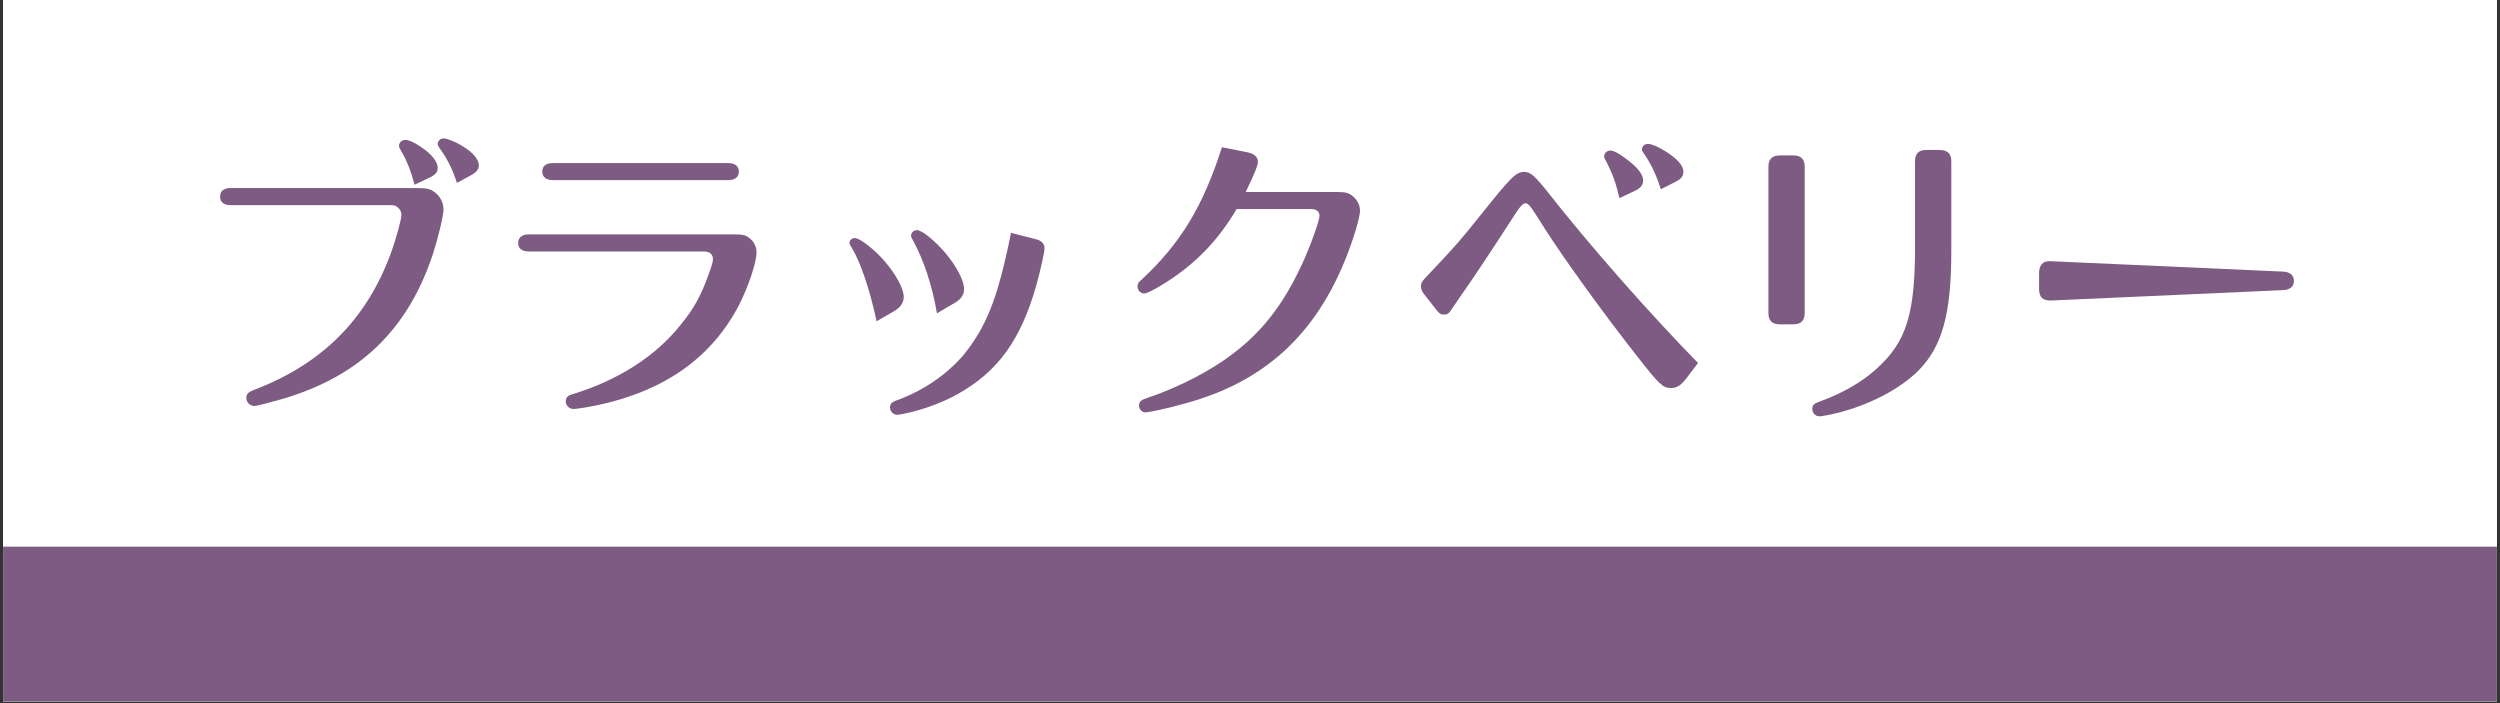 <?xml version="1.0" encoding="UTF-8"?>
<svg xmlns="http://www.w3.org/2000/svg" xmlns:xlink="http://www.w3.org/1999/xlink" width="960" zoomAndPan="magnify" viewBox="0 0 720 202.5" height="270" preserveAspectRatio="xMidYMid meet" version="1.0">
  <rect x="0" y="0" width="720" height="202.5" fill="#333333" stroke="none"/>
  <defs>
    <g></g>
    <clipPath id="85eee5a4fd">
      <path d="M 0.887 0 L 719.113 0 L 719.113 202 L 0.887 202 Z M 0.887 0 " clip-rule="nonzero"></path>
    </clipPath>
    <clipPath id="4313966ec9">
      <path d="M 0.887 157.445 L 719.113 157.445 L 719.113 202 L 0.887 202 Z M 0.887 157.445 " clip-rule="nonzero"></path>
    </clipPath>
  </defs>
  <g clip-path="url(#85eee5a4fd)">
    <path fill="#ffffff" d="M 0.887 0 L 719.113 0 L 719.113 202 L 0.887 202 Z M 0.887 0 " fill-opacity="1" fill-rule="nonzero"></path>
    <path fill="#ffffff" d="M 0.887 0 L 719.113 0 L 719.113 202 L 0.887 202 Z M 0.887 0 " fill-opacity="1" fill-rule="nonzero"></path>
  </g>
  <g clip-path="url(#4313966ec9)">
    <path fill="#7d5b82" d="M -4.273 157.445 L 724.273 157.445 L 724.273 202 L -4.273 202 Z M -4.273 157.445 " fill-opacity="1" fill-rule="nonzero"></path>
  </g>
  <g fill="#7d5b82" fill-opacity="1">
    <g transform="translate(52.766, 114.467)">
      <g>
        <path d="M 83.047 -64.078 C 84.531 -64.953 85.141 -65.75 85.141 -66.797 C 85.141 -68.906 82.859 -71.188 78.828 -73.297 C 77.156 -74.094 75.75 -74.609 74.969 -74.609 C 74.094 -74.609 73.297 -73.828 73.297 -73.031 C 73.297 -72.594 73.391 -72.422 74.266 -71.188 C 76.281 -68.297 77.594 -65.578 78.828 -61.797 Z M 59.344 -55.391 C 60.656 -55.391 61.094 -55.297 61.625 -54.859 C 62.406 -54.344 62.844 -53.453 62.844 -52.578 C 62.844 -51.266 61.188 -45.203 59.688 -41.25 C 52.672 -22.297 39.766 -9.484 20.188 -2.109 C 18.703 -1.5 18.172 -0.969 18.172 0.172 C 18.172 1.406 19.219 2.453 20.547 2.453 C 21.156 2.453 25.188 1.406 28.531 0.438 C 50.828 -6.062 64.781 -19.578 71.984 -41.516 C 73.469 -46.172 74.969 -52.406 74.969 -54.156 C 74.969 -55.922 74.094 -57.766 72.688 -58.906 C 71.281 -60.047 70.312 -60.312 67.234 -60.312 L 13.609 -60.312 C 11.672 -60.312 10.625 -59.422 10.625 -57.844 C 10.625 -56.266 11.672 -55.391 13.609 -55.391 Z M 70.922 -63.297 C 72.594 -64.078 73.297 -64.875 73.297 -66.094 C 73.297 -67.938 71.453 -70.219 68.203 -72.328 C 66.359 -73.562 64.875 -74.172 64 -74.172 C 62.938 -74.172 62.156 -73.391 62.156 -72.5 C 62.156 -72.062 62.234 -71.984 62.844 -70.844 C 64.516 -67.938 65.578 -65.219 66.625 -61.266 Z M 70.922 -63.297 "></path>
      </g>
    </g>
  </g>
  <g fill="#7d5b82" fill-opacity="1">
    <g transform="translate(140.546, 114.467)">
      <g>
        <path d="M 69.172 -62.594 C 71.109 -62.594 72.25 -63.469 72.25 -65.047 C 72.25 -66.625 71.109 -67.5 69.172 -67.5 L 18.703 -67.5 C 16.672 -67.5 15.625 -66.625 15.625 -65.047 C 15.625 -63.469 16.766 -62.594 18.703 -62.594 Z M 62.062 -42.047 C 63.812 -42.047 64.781 -41.25 64.781 -39.859 C 64.781 -39.062 64.438 -37.922 63.547 -35.469 C 61.453 -29.578 59.344 -25.625 55.656 -21.156 C 48.453 -11.938 37.484 -4.922 24.141 -0.875 C 22.906 -0.531 22.391 0.094 22.391 1.141 C 22.391 2.375 23.438 3.328 24.672 3.328 C 25.453 3.328 29.234 2.719 32.047 2.109 C 51 -2.016 64.516 -11.594 72.328 -26.688 C 75.047 -32.047 77.328 -38.891 77.328 -41.781 C 77.328 -43.359 76.719 -44.688 75.484 -45.734 C 74.266 -46.781 73.469 -46.969 70.922 -46.969 L 11.766 -46.969 C 9.828 -46.969 8.688 -46.078 8.688 -44.5 C 8.688 -42.922 9.75 -42.047 11.766 -42.047 Z M 62.062 -42.047 "></path>
      </g>
    </g>
  </g>
  <g fill="#7d5b82" fill-opacity="1">
    <g transform="translate(228.325, 114.467)">
      <g>
        <path d="M 62.844 -47.406 C 58.984 -28.266 55.734 -20.188 48.719 -11.672 C 43.797 -6.234 37.391 -1.844 29.578 0.969 C 28.438 1.406 28 1.938 28 2.891 C 28 4.031 28.969 5 30.109 5 C 30.547 5 30.812 4.922 33 4.484 C 38.016 3.328 43.016 1.5 47.312 -0.875 C 58.984 -7.375 65.578 -16.328 70.141 -32.297 C 71.359 -36.781 72.5 -41.781 72.5 -42.922 C 72.5 -44.234 71.719 -45.125 70.047 -45.562 Z M 29.312 -24.938 C 31.078 -25.984 31.953 -27.391 31.953 -28.969 C 31.953 -31.25 29.766 -35.375 26.516 -39.156 C 23.703 -42.484 19.312 -45.906 17.906 -45.906 C 17.031 -45.906 16.328 -45.297 16.328 -44.5 C 16.328 -44.156 16.422 -44.062 16.938 -43.188 C 19.578 -38.797 22.125 -31.25 24.141 -21.938 Z M 46.609 -27.219 C 48.453 -28.266 49.328 -29.578 49.328 -31.25 C 49.328 -33.703 47.047 -38.016 43.719 -41.875 C 40.641 -45.391 37.125 -48.188 35.812 -48.188 C 34.844 -48.188 34.062 -47.484 34.062 -46.609 C 34.062 -46.344 34.141 -46 34.5 -45.469 C 37.75 -39.5 40.109 -32.391 41.516 -24.234 Z M 46.609 -27.219 "></path>
      </g>
    </g>
  </g>
  <g fill="#7d5b82" fill-opacity="1">
    <g transform="translate(316.105, 114.467)">
      <g>
        <path d="M 42.656 -59.172 C 45.203 -64.438 46.172 -66.797 46.172 -67.766 C 46.172 -69.266 45.203 -70.141 43.281 -70.578 L 35.812 -72.062 C 30.375 -55.031 23.875 -44.328 12.641 -33.891 C 11.672 -33.094 11.5 -32.75 11.5 -31.953 C 11.5 -30.906 12.375 -29.938 13.438 -29.938 C 14.219 -29.938 16.422 -31.078 19.484 -33 C 28.266 -38.531 34.766 -45.297 40.031 -54.25 L 61.453 -54.25 C 63.031 -54.25 63.906 -53.547 63.906 -52.312 C 63.906 -50.906 61.266 -43.547 58.984 -38.625 C 51.797 -22.906 42.922 -13.516 27.828 -5.625 C 23.969 -3.594 18.266 -1.141 14.922 -0.094 C 12.469 0.703 11.938 1.141 11.938 2.375 C 11.938 3.422 12.812 4.297 13.781 4.297 C 14.828 4.297 20.453 3.078 25.109 1.75 C 47.922 -4.391 62.938 -18.078 71.812 -40.906 C 73.828 -46 75.578 -52.047 75.578 -53.719 C 75.578 -55.297 74.875 -56.797 73.641 -57.844 C 72.422 -58.906 71.547 -59.172 68.828 -59.172 Z M 42.656 -59.172 "></path>
      </g>
    </g>
  </g>
  <g fill="#7d5b82" fill-opacity="1">
    <g transform="translate(403.884, 114.467)">
      <g>
        <path d="M 78.734 -62.156 C 80.312 -62.938 80.938 -63.734 80.938 -65.047 C 80.938 -66.719 79.266 -68.641 76.016 -70.75 C 73.828 -72.156 71.719 -73.031 70.75 -73.031 C 69.781 -73.031 69 -72.328 69 -71.453 C 69 -71.016 69.078 -70.922 70.047 -69.516 C 71.984 -66.531 73.203 -63.812 74.438 -59.953 Z M 66.984 -59.516 C 68.641 -60.312 69.344 -61.188 69.344 -62.5 C 69.344 -64.078 67.938 -66.016 65.219 -68.125 C 62.672 -70.141 60.922 -71.109 59.859 -71.109 C 58.906 -71.109 58.109 -70.312 58.109 -69.438 C 58.109 -69.078 58.109 -69 58.906 -67.594 C 60.562 -64.344 61.625 -61.359 62.5 -57.406 Z M 85.141 -9.922 C 70.844 -24.578 54.078 -43.625 42.484 -58.375 C 38.188 -63.812 36.953 -64.953 35.109 -64.953 C 32.75 -64.953 31.344 -63.547 23 -53.109 C 16.672 -45.203 15.453 -43.797 7.906 -35.812 C 5.531 -33.359 5.359 -33.094 5.359 -31.953 C 5.359 -31.156 5.625 -30.547 6.312 -29.672 L 9.828 -25.188 C 10.625 -24.141 11.062 -23.875 11.938 -23.875 C 13.078 -23.875 13.438 -24.141 14.75 -26.25 C 15.359 -27.031 15.891 -27.922 16.5 -28.797 C 20.891 -35.031 25.812 -42.484 32.562 -52.938 C 33.969 -55.125 34.766 -55.922 35.469 -55.922 C 36.344 -55.922 36.953 -55.125 41 -48.625 C 46.078 -40.641 57.844 -24.234 67.766 -11.672 C 73.906 -3.781 75.047 -2.719 77.328 -2.719 C 79 -2.719 80.234 -3.422 81.812 -5.531 Z M 85.141 -9.922 "></path>
      </g>
    </g>
  </g>
  <g fill="#7d5b82" fill-opacity="1">
    <g transform="translate(491.663, 114.467)">
      <g>
        <path d="M 59.859 -41 C 59.609 -22.125 56.703 -14.578 46.703 -6.5 C 42.844 -3.516 38.359 -1.047 33.188 0.875 C 30.719 1.75 30.281 2.109 30.281 3.422 C 30.281 4.484 31.25 5.438 32.297 5.438 C 32.922 5.438 35.375 5 37.391 4.484 C 46.703 2.188 55.391 -2.375 60.75 -7.641 C 67.672 -14.578 70.312 -24.047 70.312 -42.047 L 70.312 -67.766 C 70.406 -70.219 69.266 -71.281 66.797 -71.281 L 63.375 -71.281 C 60.922 -71.359 59.781 -70.219 59.859 -67.766 Z M 21.156 -69.703 C 18.703 -69.781 17.562 -68.641 17.641 -66.188 L 17.641 -24.578 C 17.562 -22.125 18.703 -20.984 21.156 -21.062 L 24.578 -21.062 C 27.031 -20.984 28.172 -22.125 28.094 -24.578 L 28.094 -66.188 C 28.172 -68.641 27.031 -69.781 24.578 -69.703 Z M 21.156 -69.703 "></path>
      </g>
    </g>
  </g>
  <g fill="#7d5b82" fill-opacity="1">
    <g transform="translate(579.443, 114.467)">
      <g>
        <path d="M 7.812 -31.25 C 7.812 -28.875 8.859 -27.828 11.328 -27.922 L 78.031 -30.906 C 80.062 -30.984 81.203 -31.953 81.203 -33.531 C 81.203 -35.203 80.062 -36.172 78.031 -36.25 L 11.328 -39.234 L 10.625 -39.234 C 8.859 -39.234 7.812 -38.016 7.812 -35.812 Z M 7.812 -31.25 "></path>
      </g>
    </g>
  </g>
</svg>
